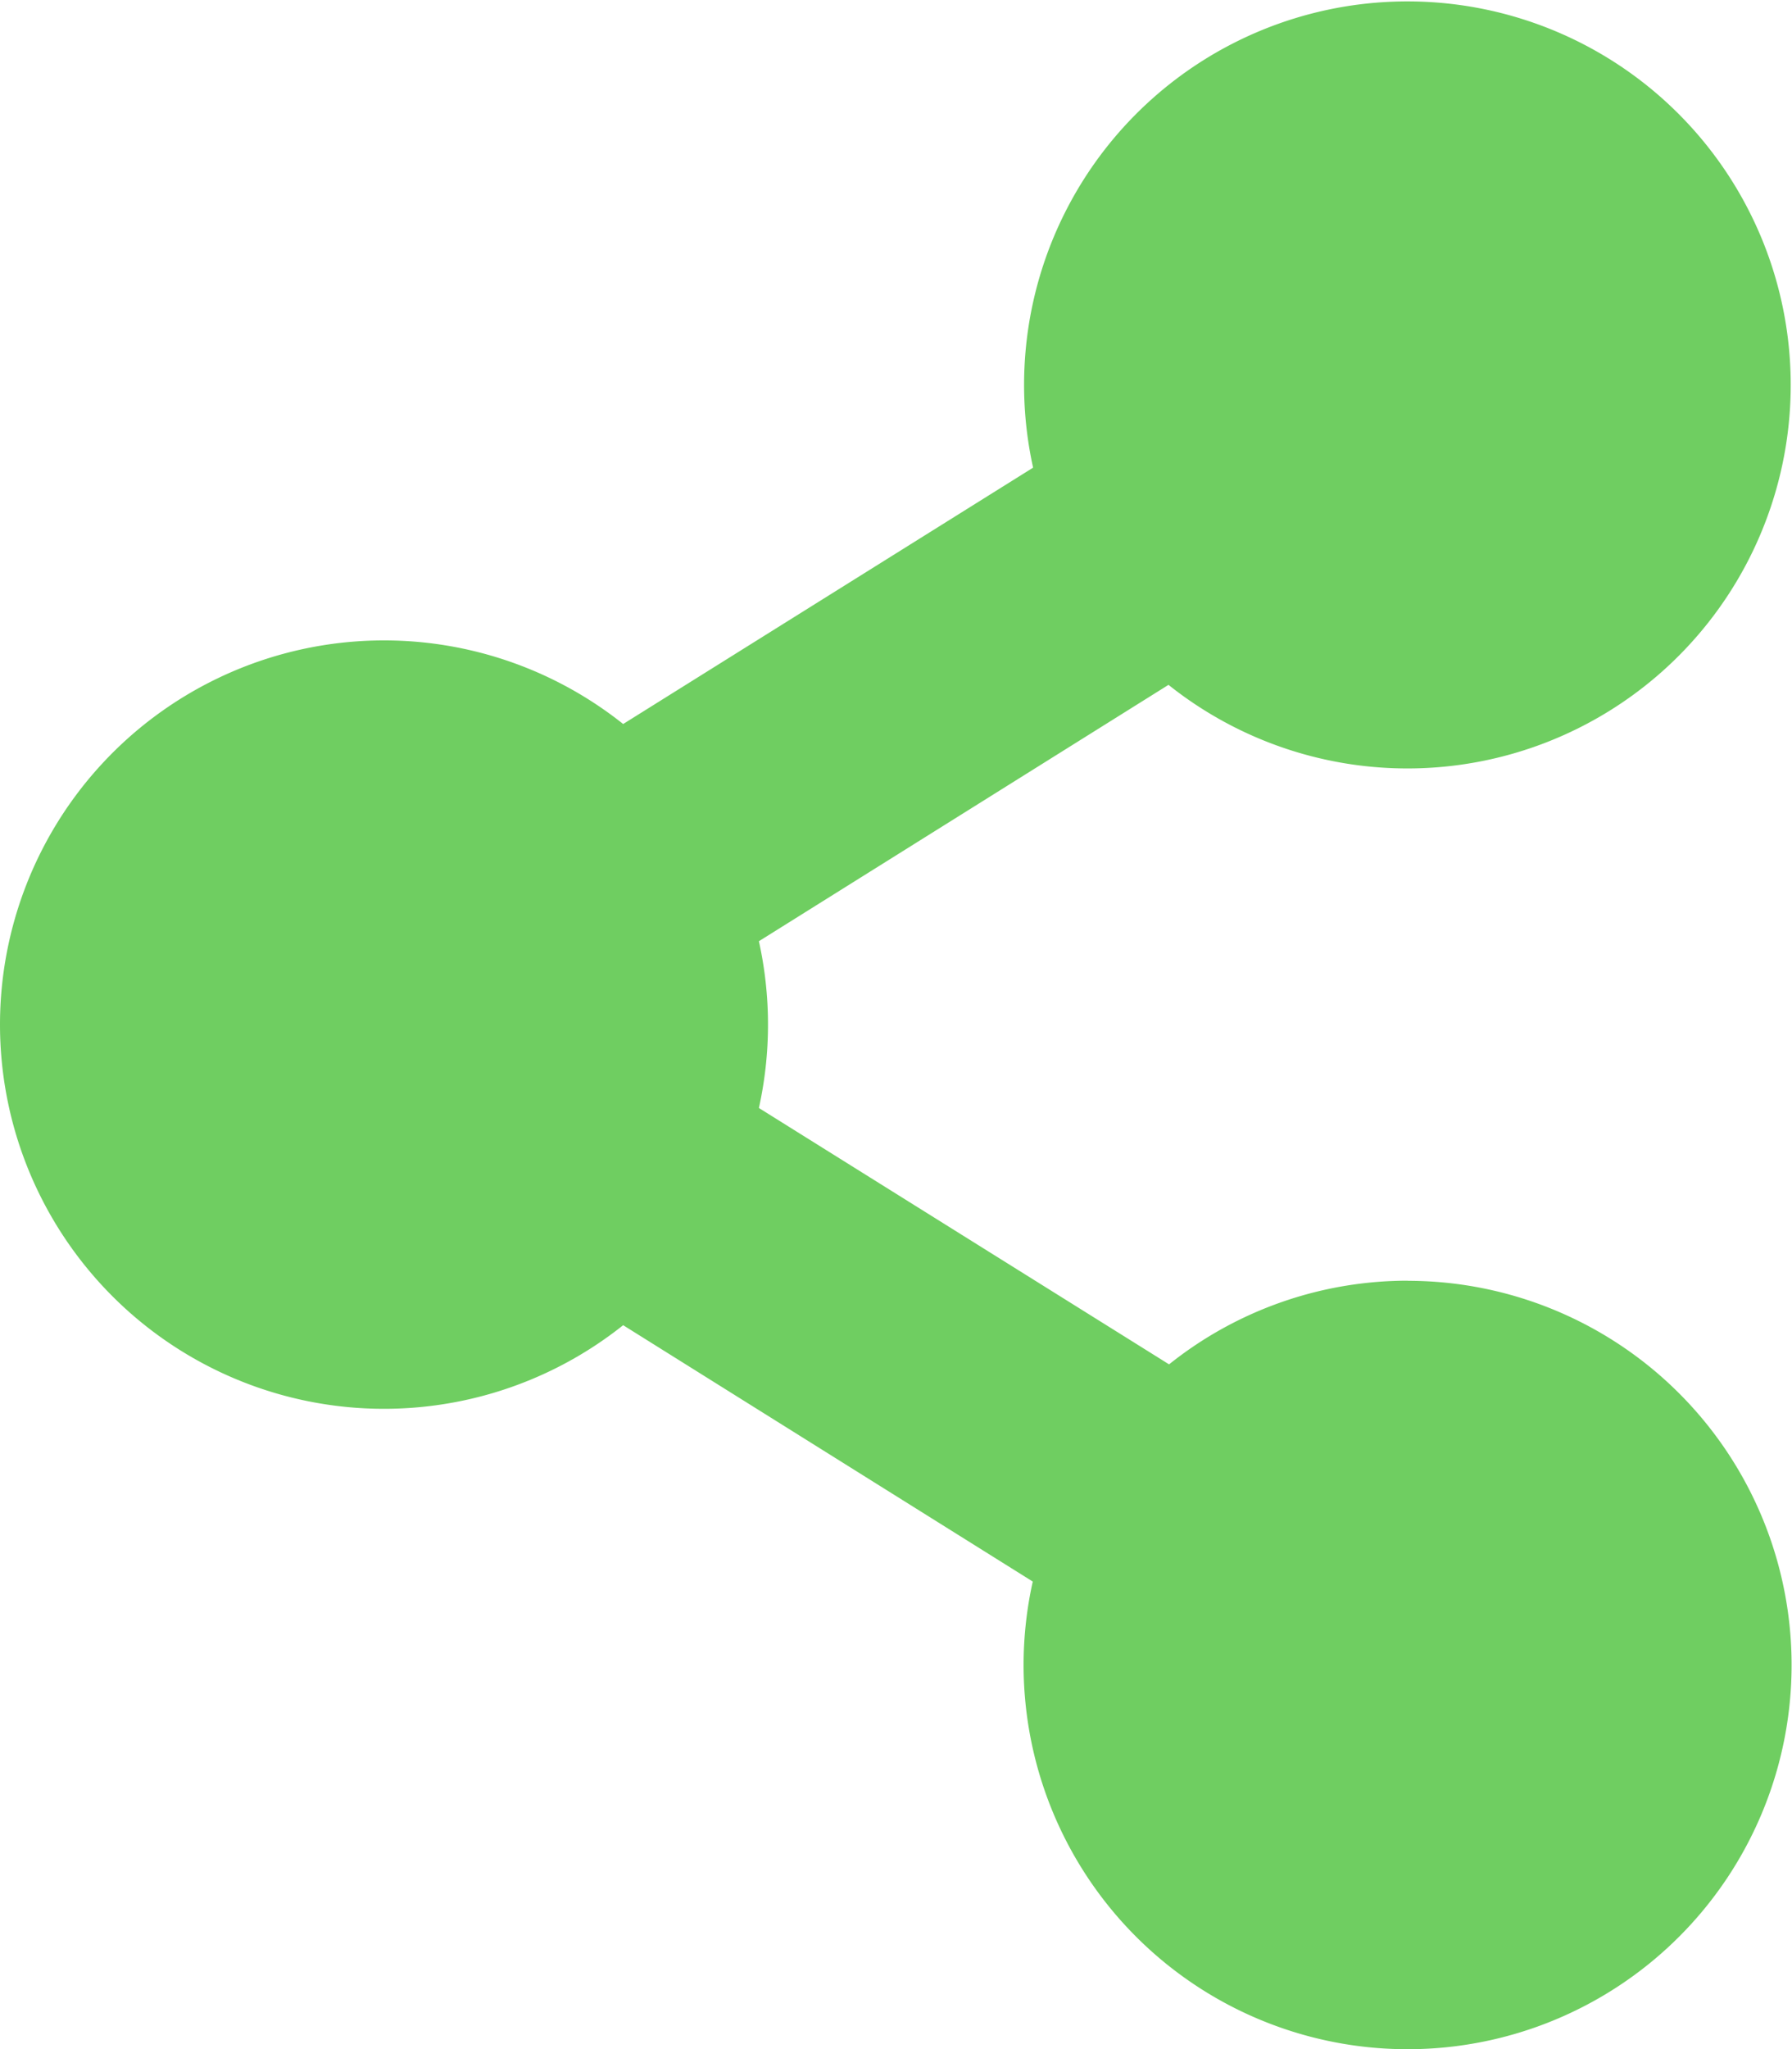 <svg xmlns="http://www.w3.org/2000/svg" width="15.75" height="18" viewBox="0 0 15.75 18">
  <path id="icon-product-social" d="M12.375,11.25a3.36,3.36,0,0,0-2.1.735L6.67,9.733a3.394,3.394,0,0,0,0-1.465l3.6-2.252A3.369,3.369,0,1,0,9.08,4.108L5.477,6.36a3.375,3.375,0,1,0,0,5.281l3.6,2.252a3.375,3.375,0,1,0,3.295-2.642Z" fill="#6fce61"/>
</svg>
